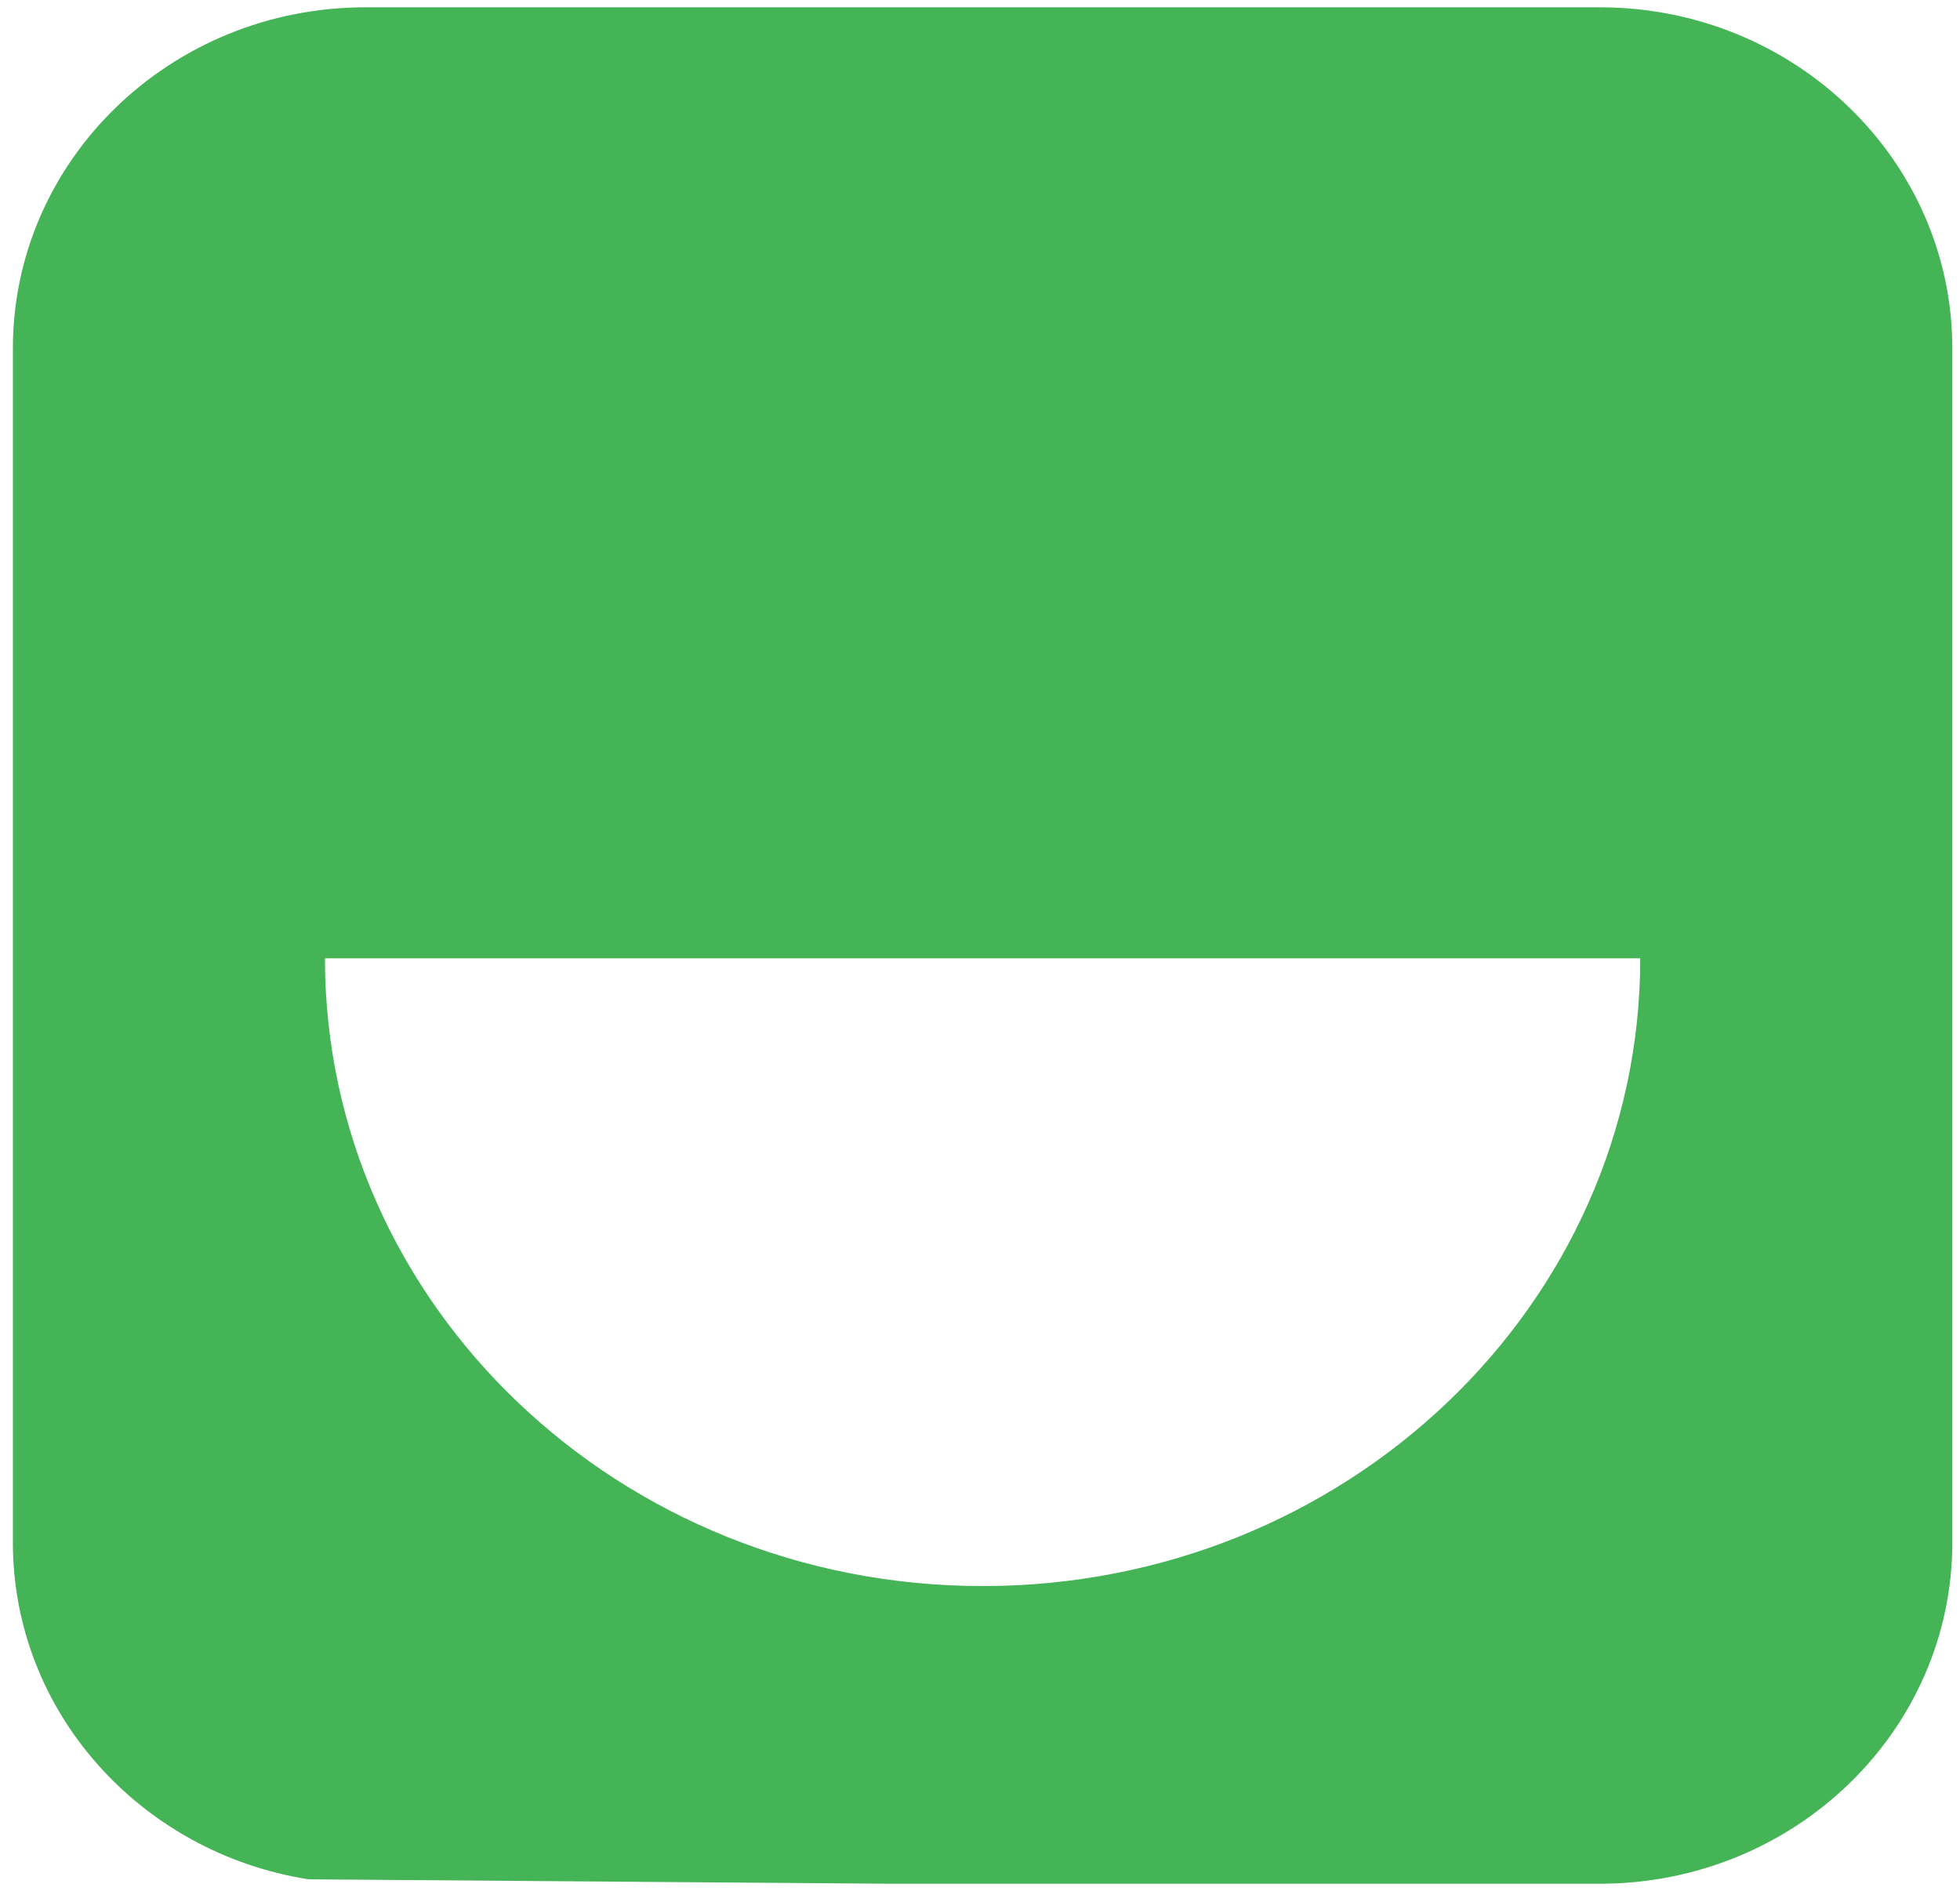 <?xml version="1.0" encoding="utf-8"?>
<svg xmlns="http://www.w3.org/2000/svg" height="99px" version="1.1" viewBox="0 0 102 99" width="102px">
    <title>logo_new</title>
    <g fill="none" fill-rule="evenodd" id="Page-1" stroke="none" stroke-width="1">
        <g fill="#44B456" fill-rule="nonzero" id="logo_new" transform="translate(0.67, 0.38)">
            <path d="M82.58,0 L18.35,0 C8.21,0 7.10542736e-15,7.95 7.10542736e-15,17.76 L7.10542736e-15,79.89 C7.10542736e-15,88.72 6.65,96.04 15.38,97.42 L45.62,97.65 L82.58,97.65 C92.71,97.65 100.93,89.7 100.93,79.89 L100.93,17.76 C100.93,7.95 92.71,0 82.58,0 L82.58,0 Z M50.47,82.16 C31.57,82.16 16.25,67.53 16.24,49.49 L84.69,49.49 C84.69,67.53 69.36,82.16 50.47,82.16 L50.47,82.16 Z" id="Shape"/>
        </g>
    </g>
</svg>